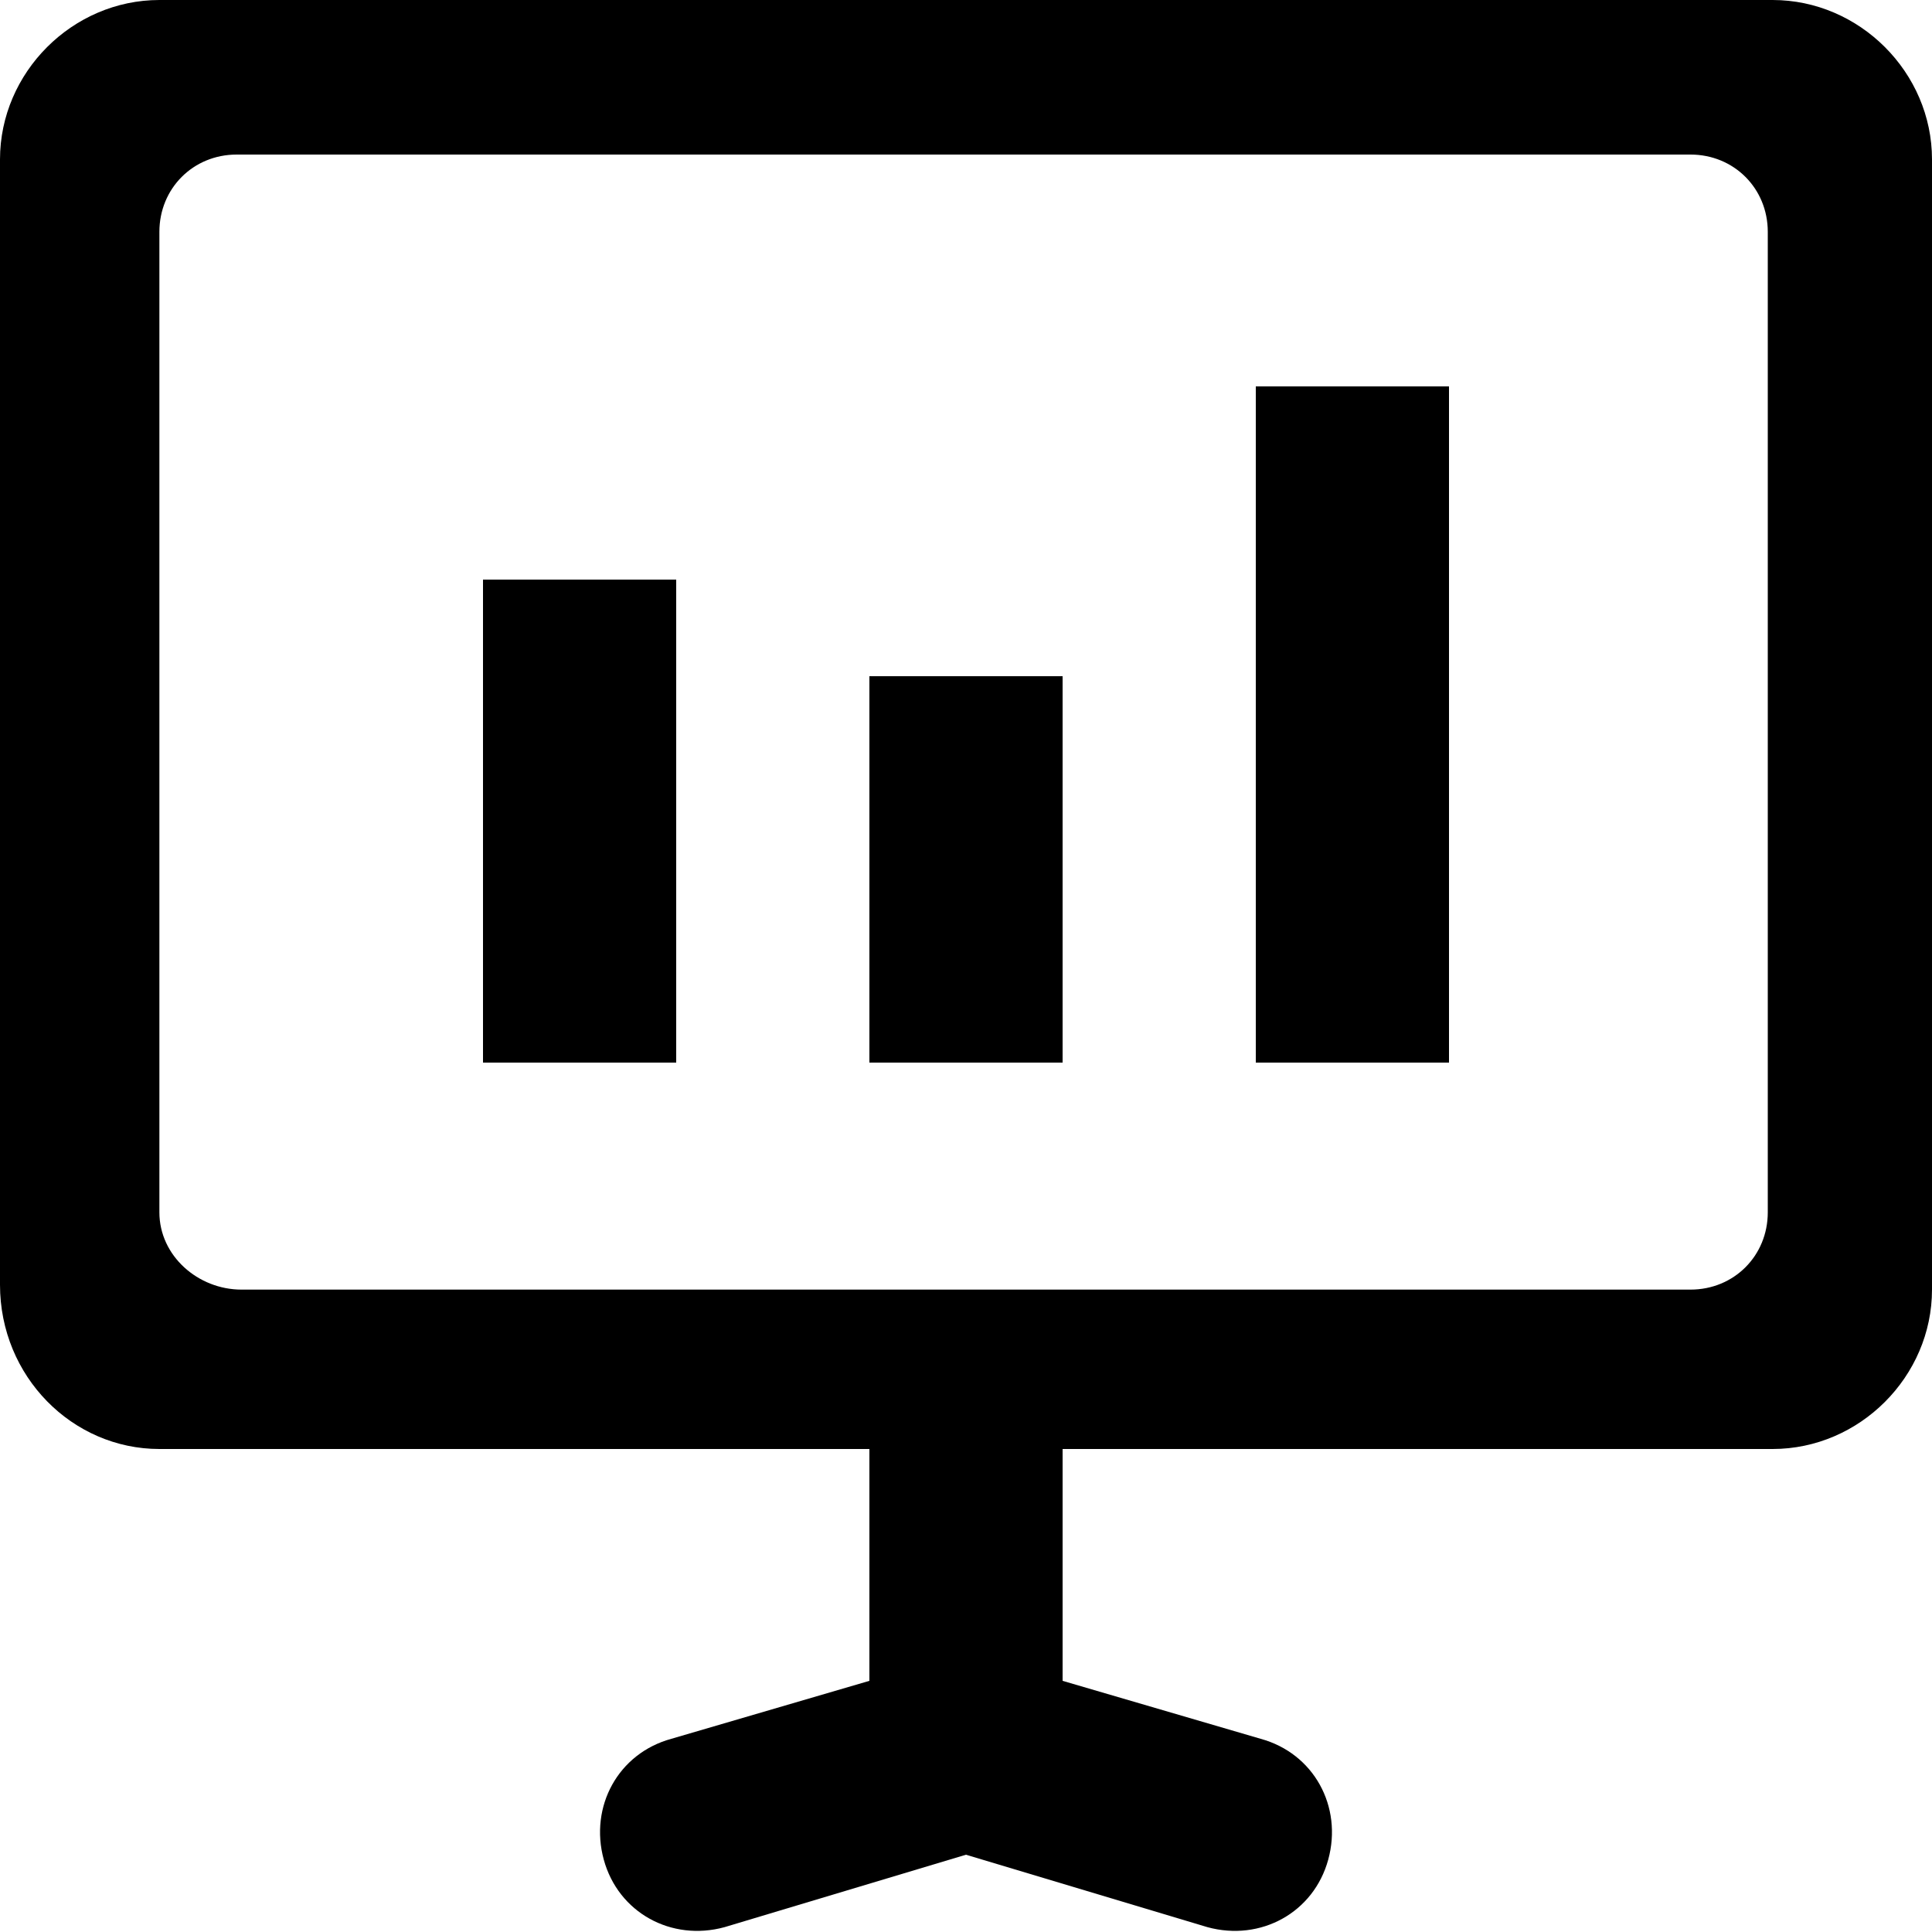 <?xml version="1.0" encoding="UTF-8"?>
<svg enable-background="new 0 0 40 40" version="1.0" viewBox="0 0 40 40" xml:space="preserve" xmlns="http://www.w3.org/2000/svg">

	
		<path d="m40 26.7v-23.4c0-1.8-1.5-3.3-3.3-3.3h-33.4c-1.8 0-3.3 1.5-3.3 3.3v23.3c0 1.9 1.5 3.4 3.3 3.4h14.7v4.8l-4.1 1.2c-1.1 0.3-1.7 1.4-1.4 2.5s1.4 1.7 2.5 1.4l5-1.5 5 1.5c1.1 0.3 2.2-0.3 2.5-1.4s-0.3-2.2-1.4-2.5l-4.1-1.2v-4.8h14.7c1.8 0 3.3-1.5 3.3-3.3zm-36.7-1.6v-20.3c0-0.9 0.7-1.6 1.6-1.6h30.1c0.9 0 1.6 0.7 1.6 1.6v20.3c0 0.9-0.7 1.6-1.6 1.6h-30c-0.9 0-1.7-0.7-1.7-1.6z"/>
	
	
		<rect x="18" y="14" width="4" height="8"/>
	
	
		<rect x="10" y="12" width="4" height="10"/>
	
	
		<rect x="26" y="8" width="4" height="14"/>
	

</svg>
